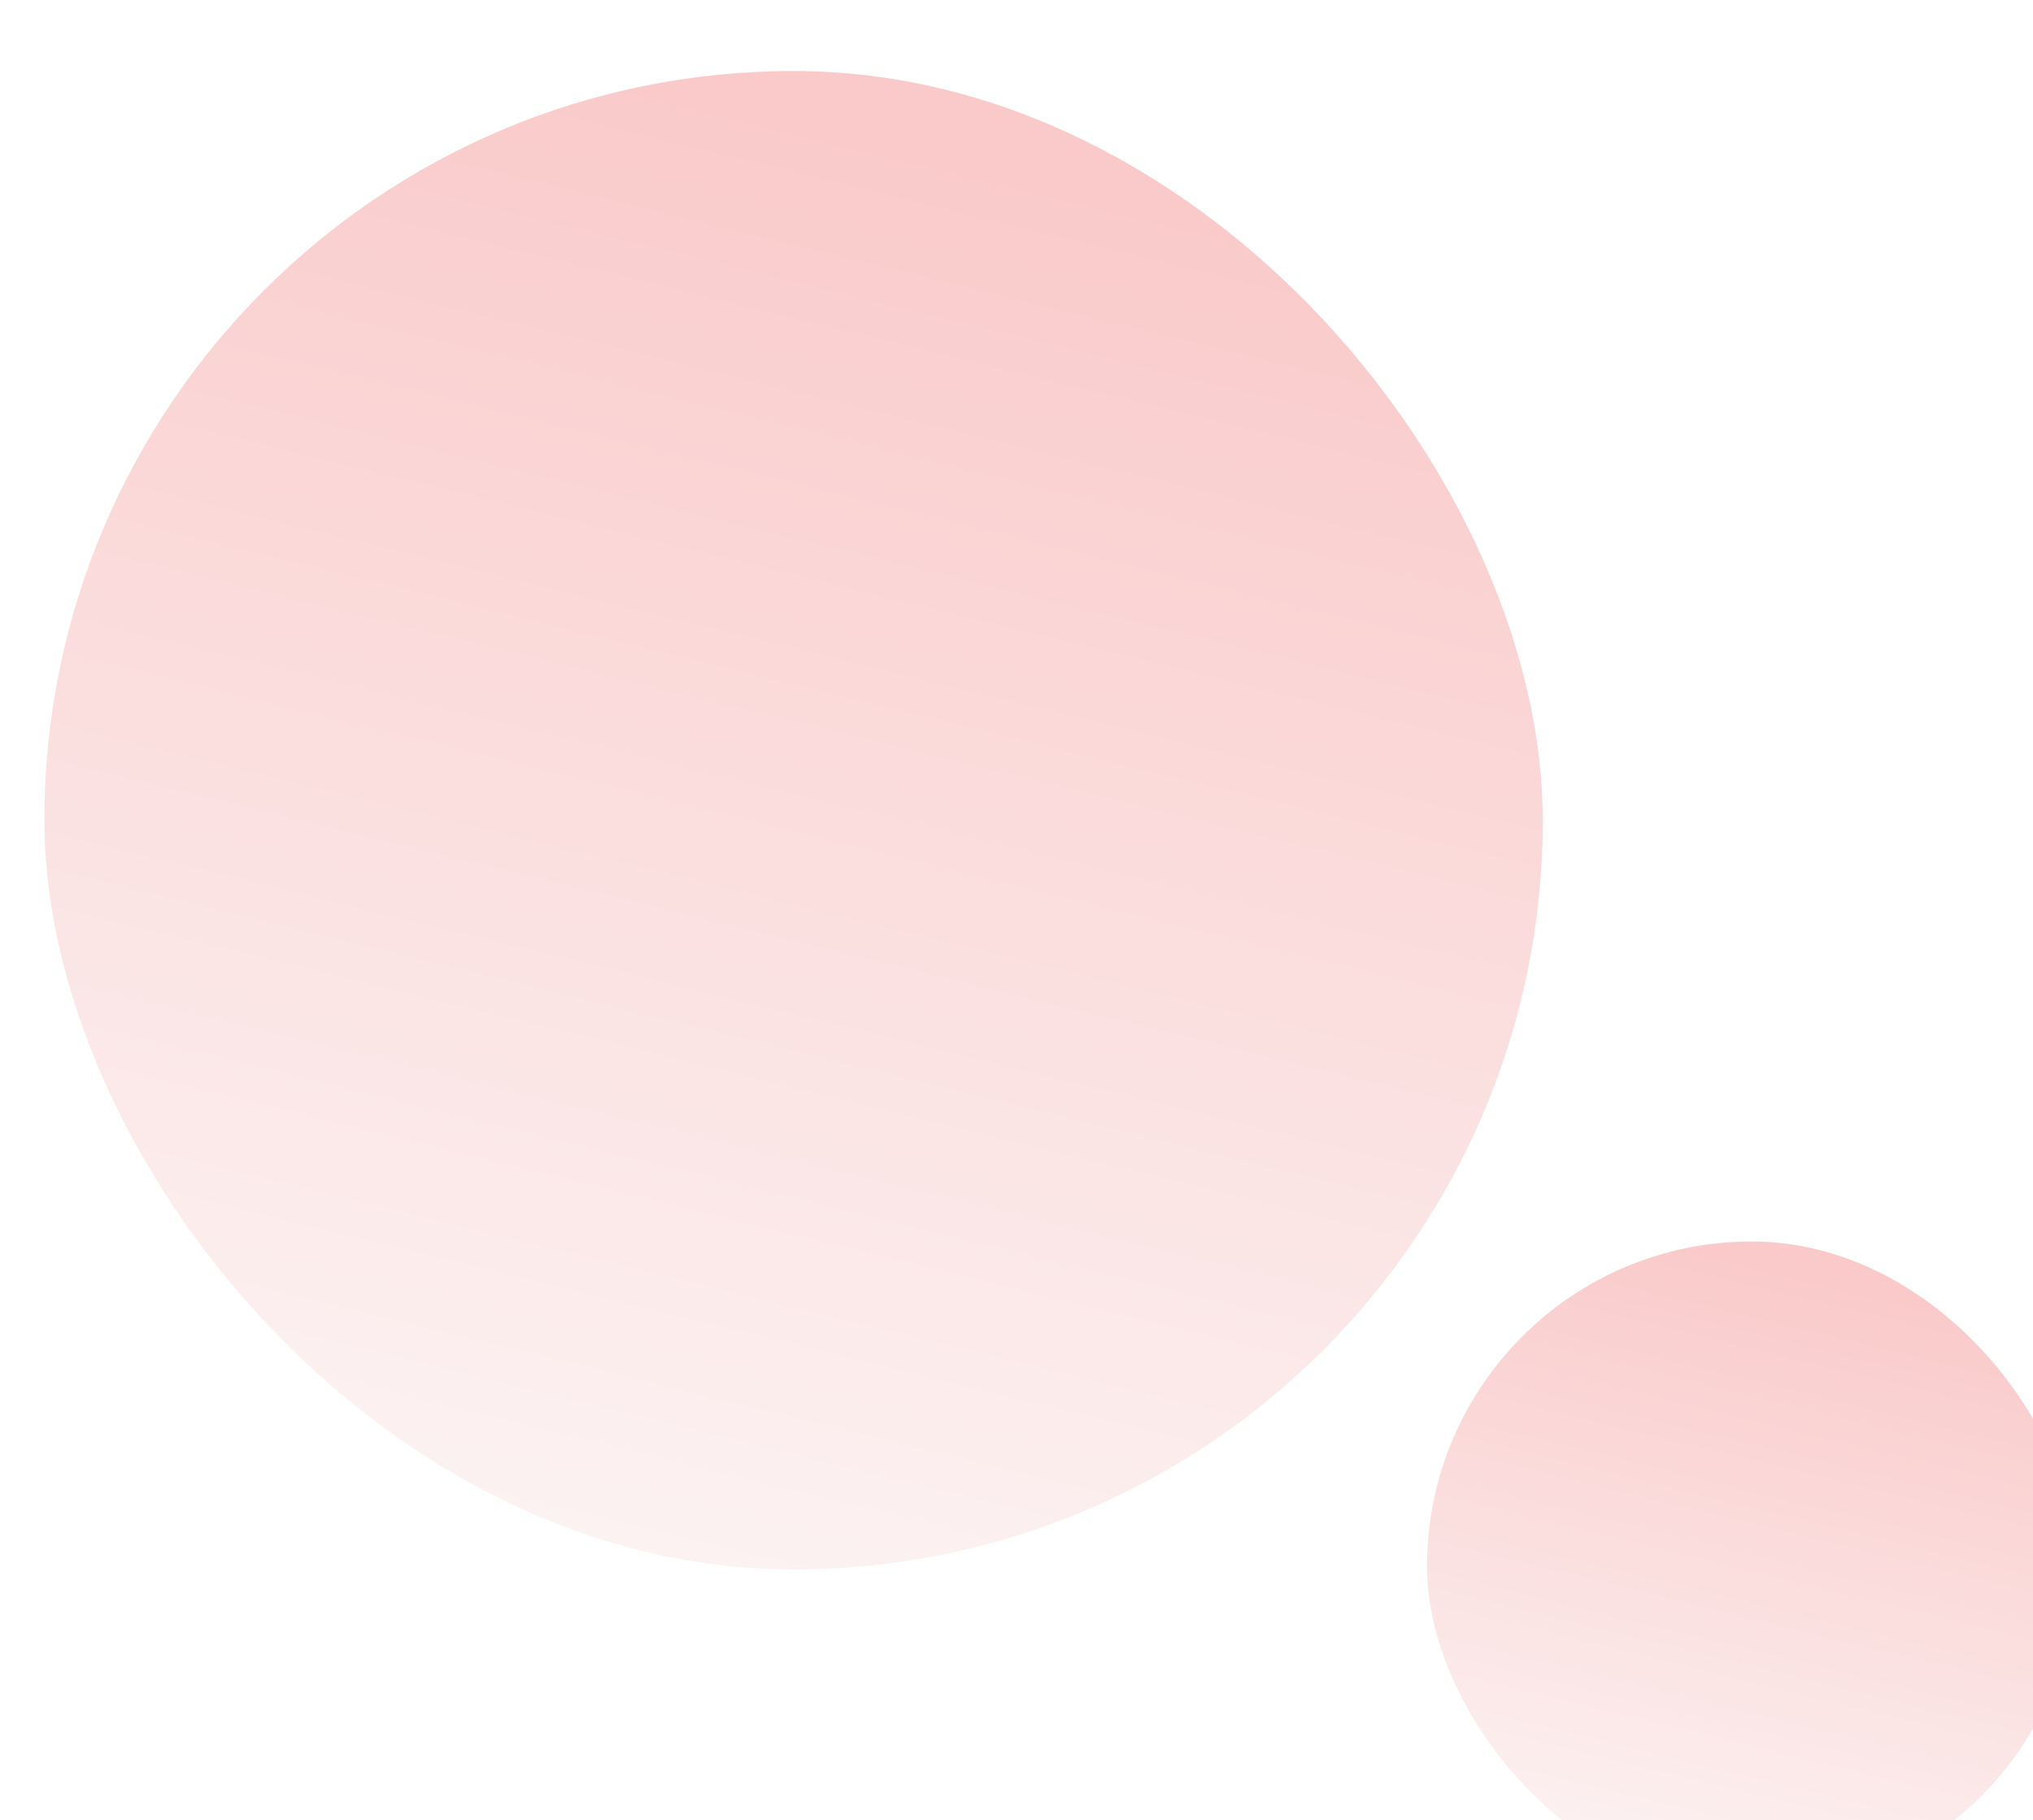 <svg width="229" height="205" viewBox="0 0 229 205" fill="none" xmlns="http://www.w3.org/2000/svg">
<g filter="url(#filter0_bi_68_10)">
<rect width="168.781" height="168.781" rx="84.391" fill="url(#paint0_linear_68_10)"/>
</g>
<g filter="url(#filter1_bi_68_10)">
<rect x="155.742" y="131.837" width="73.162" height="73.162" rx="36.581" fill="url(#paint1_linear_68_10)"/>
</g>
<defs>
<filter id="filter0_bi_68_10" x="-15" y="-15" width="198.781" height="198.781" filterUnits="userSpaceOnUse" color-interpolation-filters="sRGB">
<feFlood flood-opacity="0" result="BackgroundImageFix"/>
<feGaussianBlur in="BackgroundImageFix" stdDeviation="7.5"/>
<feComposite in2="SourceAlpha" operator="in" result="effect1_backgroundBlur_68_10"/>
<feBlend mode="normal" in="SourceGraphic" in2="effect1_backgroundBlur_68_10" result="shape"/>
<feColorMatrix in="SourceAlpha" type="matrix" values="0 0 0 0 0 0 0 0 0 0 0 0 0 0 0 0 0 0 127 0" result="hardAlpha"/>
<feOffset dx="5" dy="8"/>
<feGaussianBlur stdDeviation="5"/>
<feComposite in2="hardAlpha" operator="arithmetic" k2="-1" k3="1"/>
<feColorMatrix type="matrix" values="0 0 0 0 1 0 0 0 0 1 0 0 0 0 1 0 0 0 0.08 0"/>
<feBlend mode="normal" in2="shape" result="effect2_innerShadow_68_10"/>
</filter>
<filter id="filter1_bi_68_10" x="140.742" y="116.837" width="103.163" height="103.163" filterUnits="userSpaceOnUse" color-interpolation-filters="sRGB">
<feFlood flood-opacity="0" result="BackgroundImageFix"/>
<feGaussianBlur in="BackgroundImageFix" stdDeviation="7.5"/>
<feComposite in2="SourceAlpha" operator="in" result="effect1_backgroundBlur_68_10"/>
<feBlend mode="normal" in="SourceGraphic" in2="effect1_backgroundBlur_68_10" result="shape"/>
<feColorMatrix in="SourceAlpha" type="matrix" values="0 0 0 0 0 0 0 0 0 0 0 0 0 0 0 0 0 0 127 0" result="hardAlpha"/>
<feOffset dx="5" dy="8"/>
<feGaussianBlur stdDeviation="5"/>
<feComposite in2="hardAlpha" operator="arithmetic" k2="-1" k3="1"/>
<feColorMatrix type="matrix" values="0 0 0 0 1 0 0 0 0 1 0 0 0 0 1 0 0 0 0.08 0"/>
<feBlend mode="normal" in2="shape" result="effect2_innerShadow_68_10"/>
</filter>
<linearGradient id="paint0_linear_68_10" x1="116.7" y1="13.02" x2="78.604" y2="168.781" gradientUnits="userSpaceOnUse">
<stop stop-color="#FACACA"/>
<stop offset="1" stop-color="#FCF2F2"/>
</linearGradient>
<linearGradient id="paint1_linear_68_10" x1="206.329" y1="137.481" x2="189.815" y2="205" gradientUnits="userSpaceOnUse">
<stop stop-color="#FACACA"/>
<stop offset="1" stop-color="#FCF2F2"/>
</linearGradient>
</defs>
</svg>
